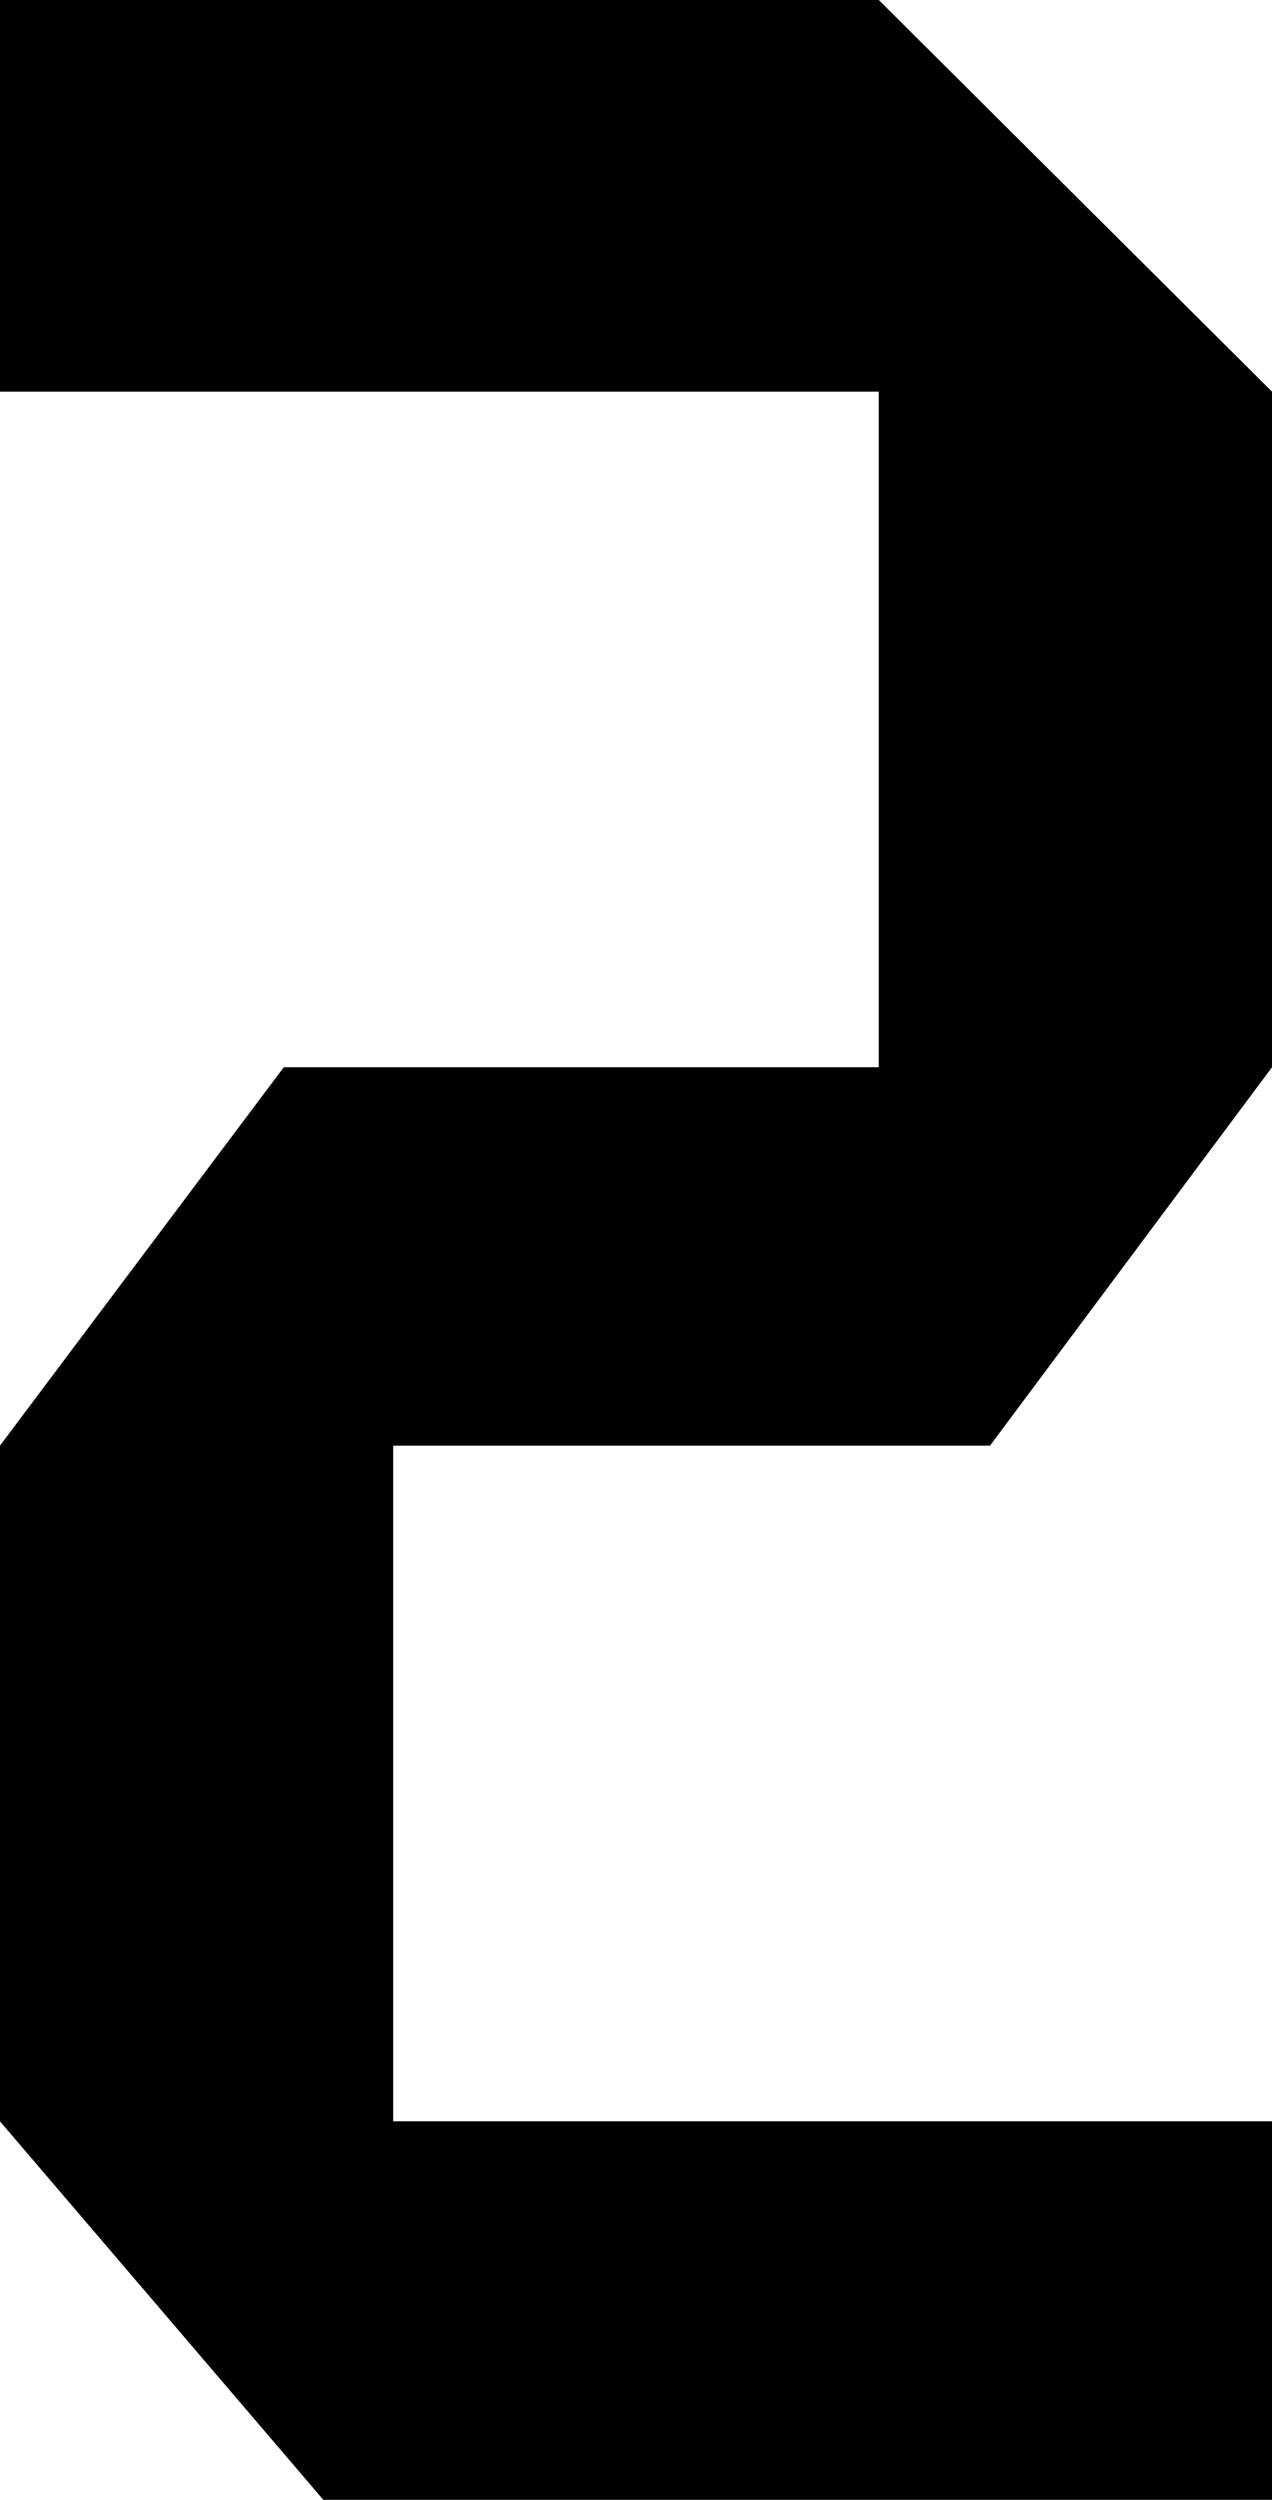 <svg xmlns="http://www.w3.org/2000/svg" viewBox="0 0 597.97 1174.82">
  <title>2-q</title>
  <path d="M485.86,692v317.49H899v177.89H453L301,1009.52V692L434.43,514.14h279.7V196.66H301V12.59H714.13L899,196.66V514.14L766.41,692Z" transform="translate(-301.02 -12.59)"/>
</svg>
